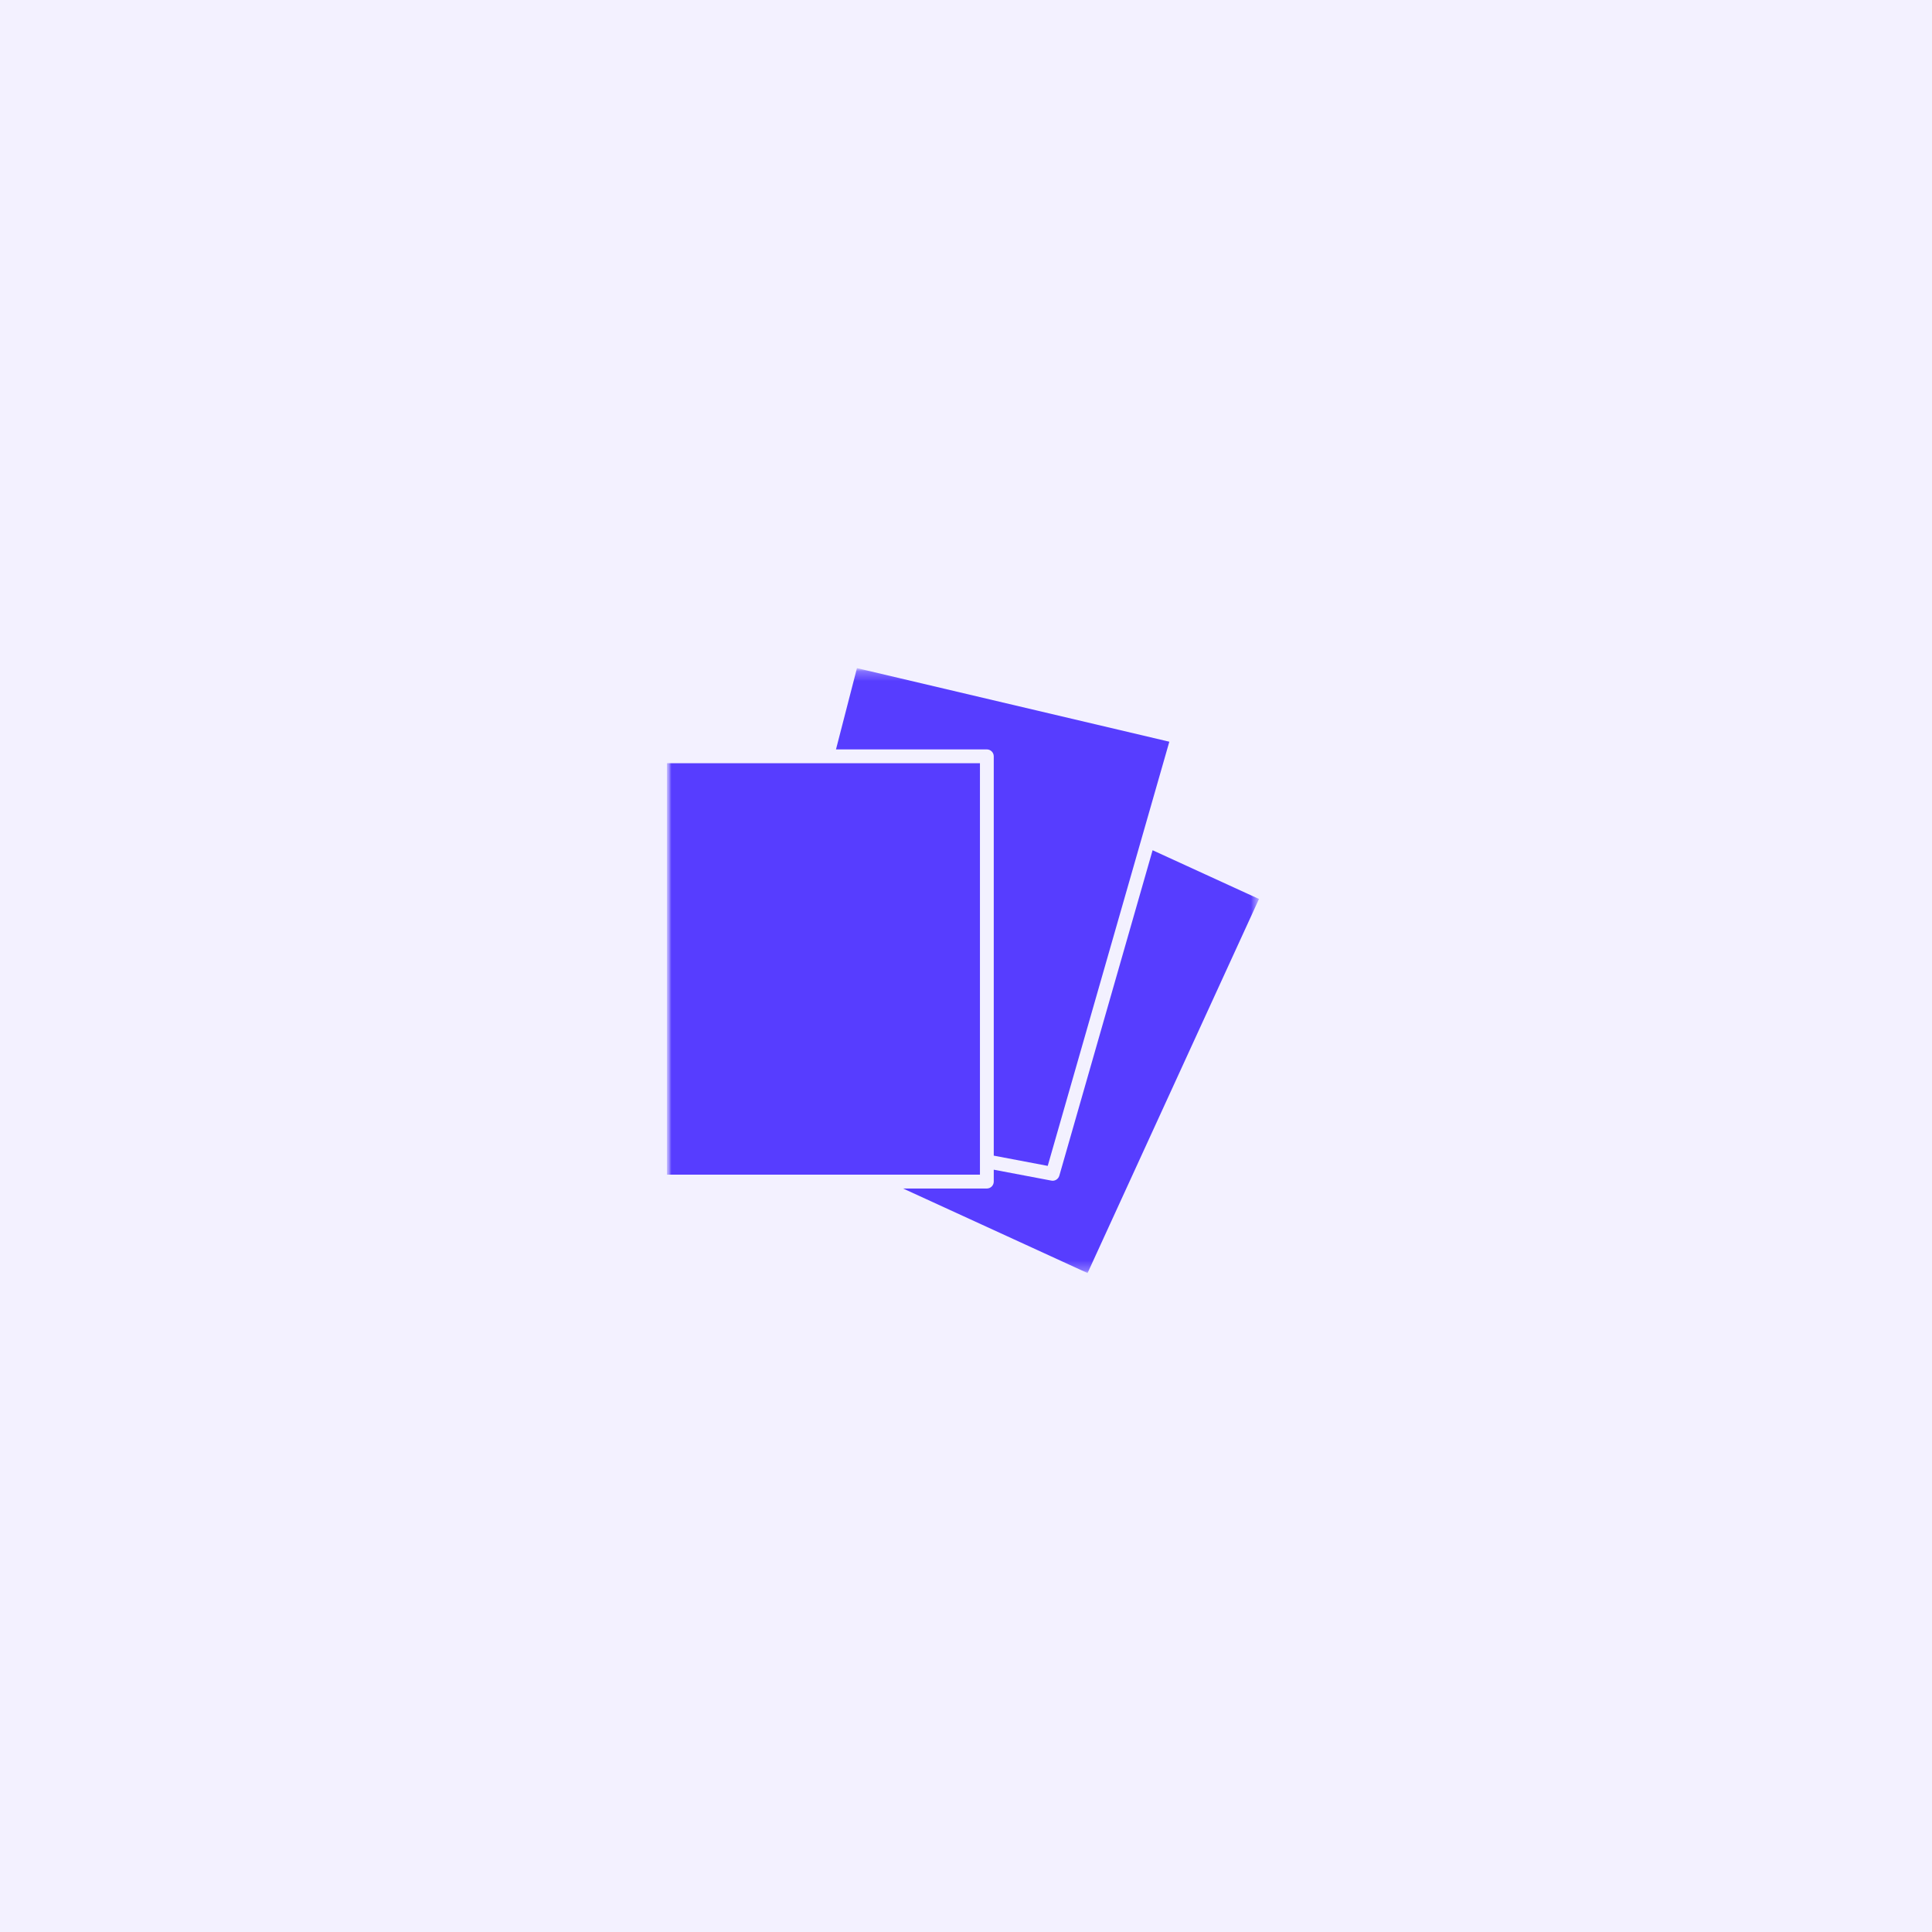 <svg width="200" height="200" viewBox="0 0 200 200" fill="none" xmlns="http://www.w3.org/2000/svg">
<rect width="200" height="200" fill="#F3F1FF"></rect>
<mask id="mask0_219_450" style="mask-type:luminance" maskUnits="userSpaceOnUse" x="69" y="69" width="62" height="63">
<path d="M130.542 69.159H69V131.84H130.542V69.159Z" fill="white"></path>
</mask>
<g mask="url(#mask0_219_450)">
<mask id="mask1_219_450" style="mask-type:luminance" maskUnits="userSpaceOnUse" x="69" y="69" width="62" height="63">
<path d="M69 69.159H130.582V131.84H69V69.159Z" fill="white"></path>
</mask>
<g mask="url(#mask1_219_450)">
<path d="M101.444 79.01H69.038V121.602H101.444V79.01ZM102.873 119.632L108.46 120.692L121.049 76.782L88.712 69.165L86.541 77.578H102.157C102.552 77.578 102.873 77.899 102.873 78.297V119.632ZM93.486 123.034L112.584 131.788L130.33 93.062L119.317 88.016L109.66 121.711C109.548 122.083 109.167 122.304 108.798 122.209L102.873 121.087V122.321C102.873 122.713 102.552 123.034 102.16 123.034H93.486Z" fill="#573DFF"></path>
</g>
</g>
</svg>
